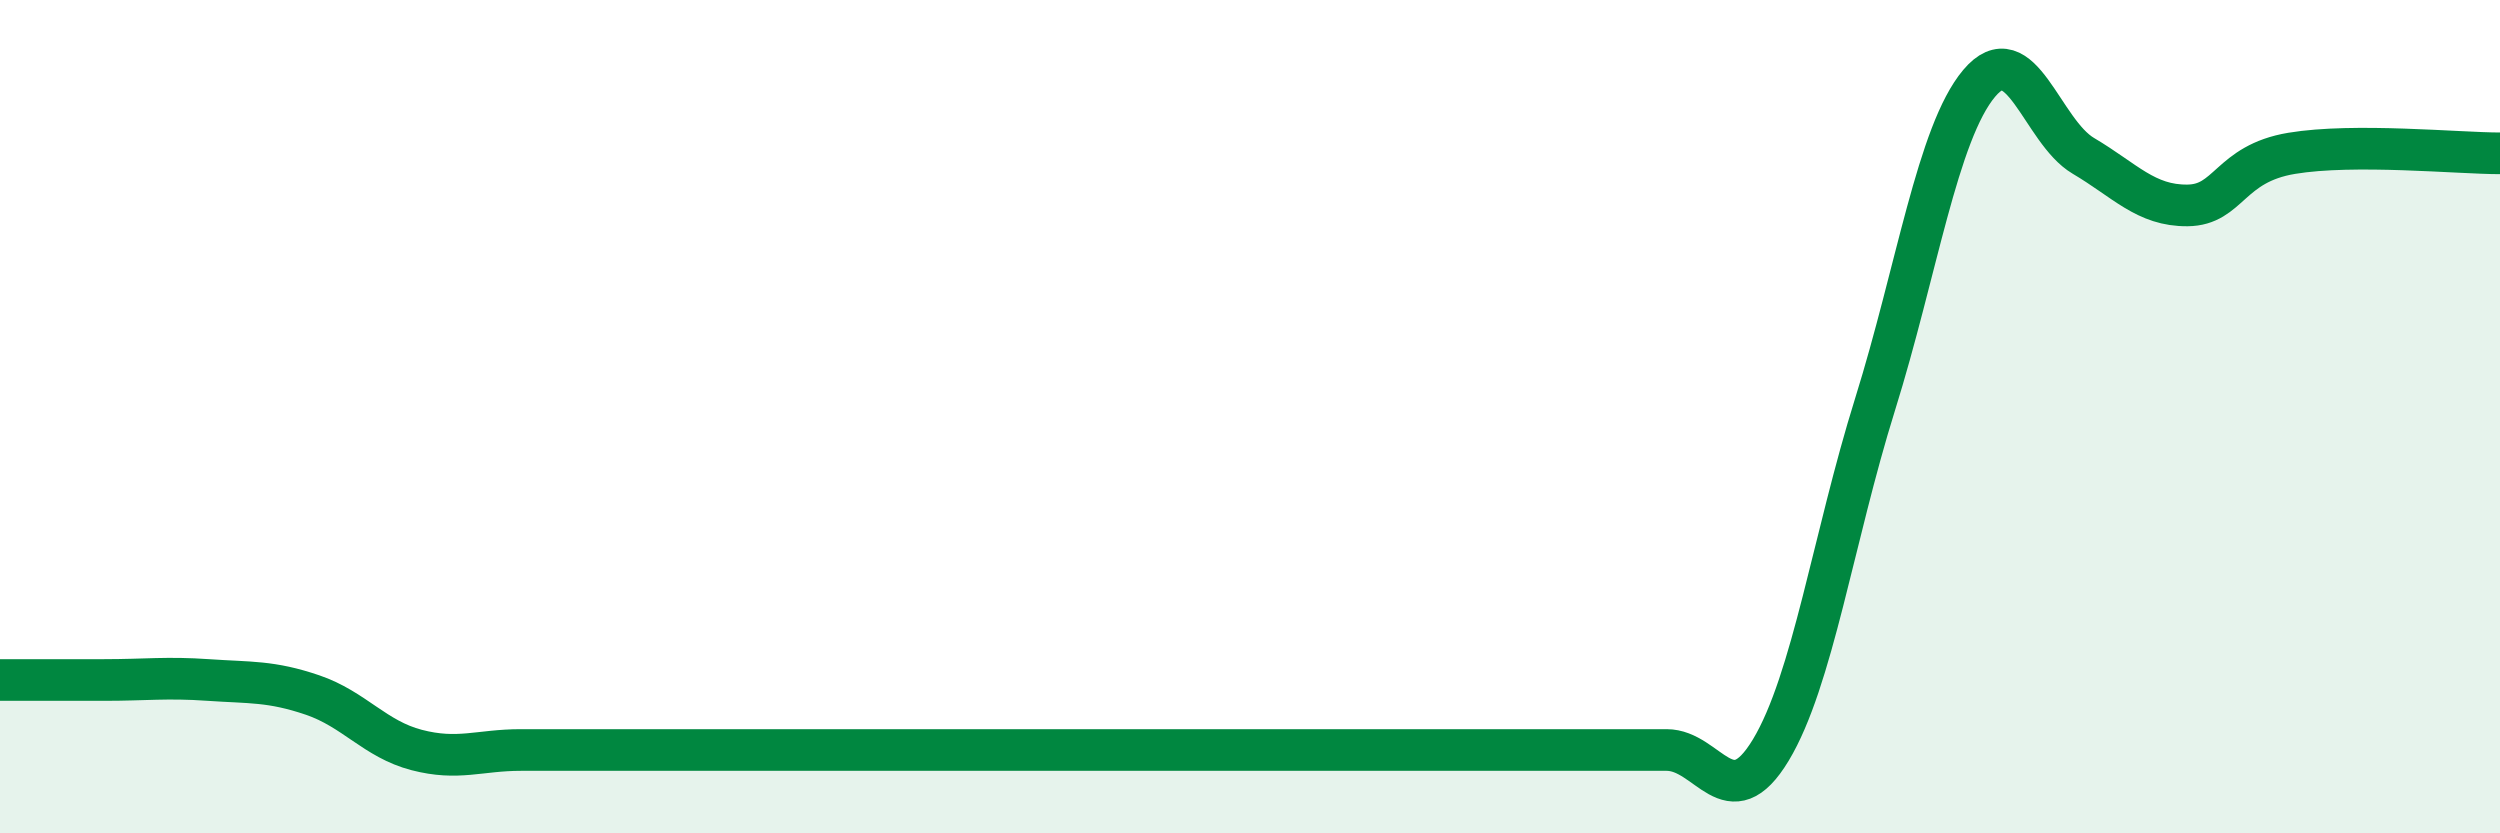 
    <svg width="60" height="20" viewBox="0 0 60 20" xmlns="http://www.w3.org/2000/svg">
      <path
        d="M 0,16.32 C 0.5,16.32 1.5,16.32 2.5,16.32 C 3.5,16.32 4,16.25 5,16.32 C 6,16.39 6.5,16.34 7.5,16.68 C 8.5,17.02 9,17.74 10,18 C 11,18.26 11.5,18 12.5,18 C 13.5,18 14,18 15,18 C 16,18 16.5,18 17.5,18 C 18.5,18 19,18 20,18 C 21,18 21.5,18 22.5,18 C 23.5,18 24,18 25,18 C 26,18 26.5,18 27.5,18 C 28.5,18 29,18 30,18 C 31,18 31.5,18 32.5,18 C 33.5,18 34,18 35,18 C 36,18 36.5,18 37.5,18 C 38.5,18 39,18 40,18 C 41,18 41.5,19.66 42.5,18 C 43.5,16.34 44,12.91 45,9.71 C 46,6.51 46.5,3.19 47.5,2 C 48.5,0.81 49,3.15 50,3.74 C 51,4.33 51.5,4.94 52.5,4.93 C 53.5,4.92 53.5,3.93 55,3.68 C 56.5,3.43 59,3.68 60,3.68L60 20L0 20Z"
        fill="#008740"
        opacity="0.1"
        stroke-linecap="round"
        stroke-linejoin="round"
      />
      <path
        d="M 0,16.32 C 0.5,16.32 1.5,16.32 2.5,16.32 C 3.5,16.32 4,16.25 5,16.32 C 6,16.39 6.5,16.34 7.5,16.68 C 8.5,17.02 9,17.74 10,18 C 11,18.26 11.5,18 12.5,18 C 13.5,18 14,18 15,18 C 16,18 16.5,18 17.5,18 C 18.5,18 19,18 20,18 C 21,18 21.5,18 22.5,18 C 23.5,18 24,18 25,18 C 26,18 26.5,18 27.5,18 C 28.5,18 29,18 30,18 C 31,18 31.5,18 32.5,18 C 33.5,18 34,18 35,18 C 36,18 36.5,18 37.5,18 C 38.5,18 39,18 40,18 C 41,18 41.5,19.66 42.5,18 C 43.5,16.34 44,12.91 45,9.71 C 46,6.51 46.5,3.19 47.5,2 C 48.5,0.81 49,3.15 50,3.74 C 51,4.33 51.5,4.94 52.5,4.93 C 53.5,4.92 53.5,3.93 55,3.68 C 56.5,3.43 59,3.68 60,3.68"
        stroke="#008740"
        stroke-width="1"
        fill="none"
        stroke-linecap="round"
        stroke-linejoin="round"
      />
    </svg>
  
